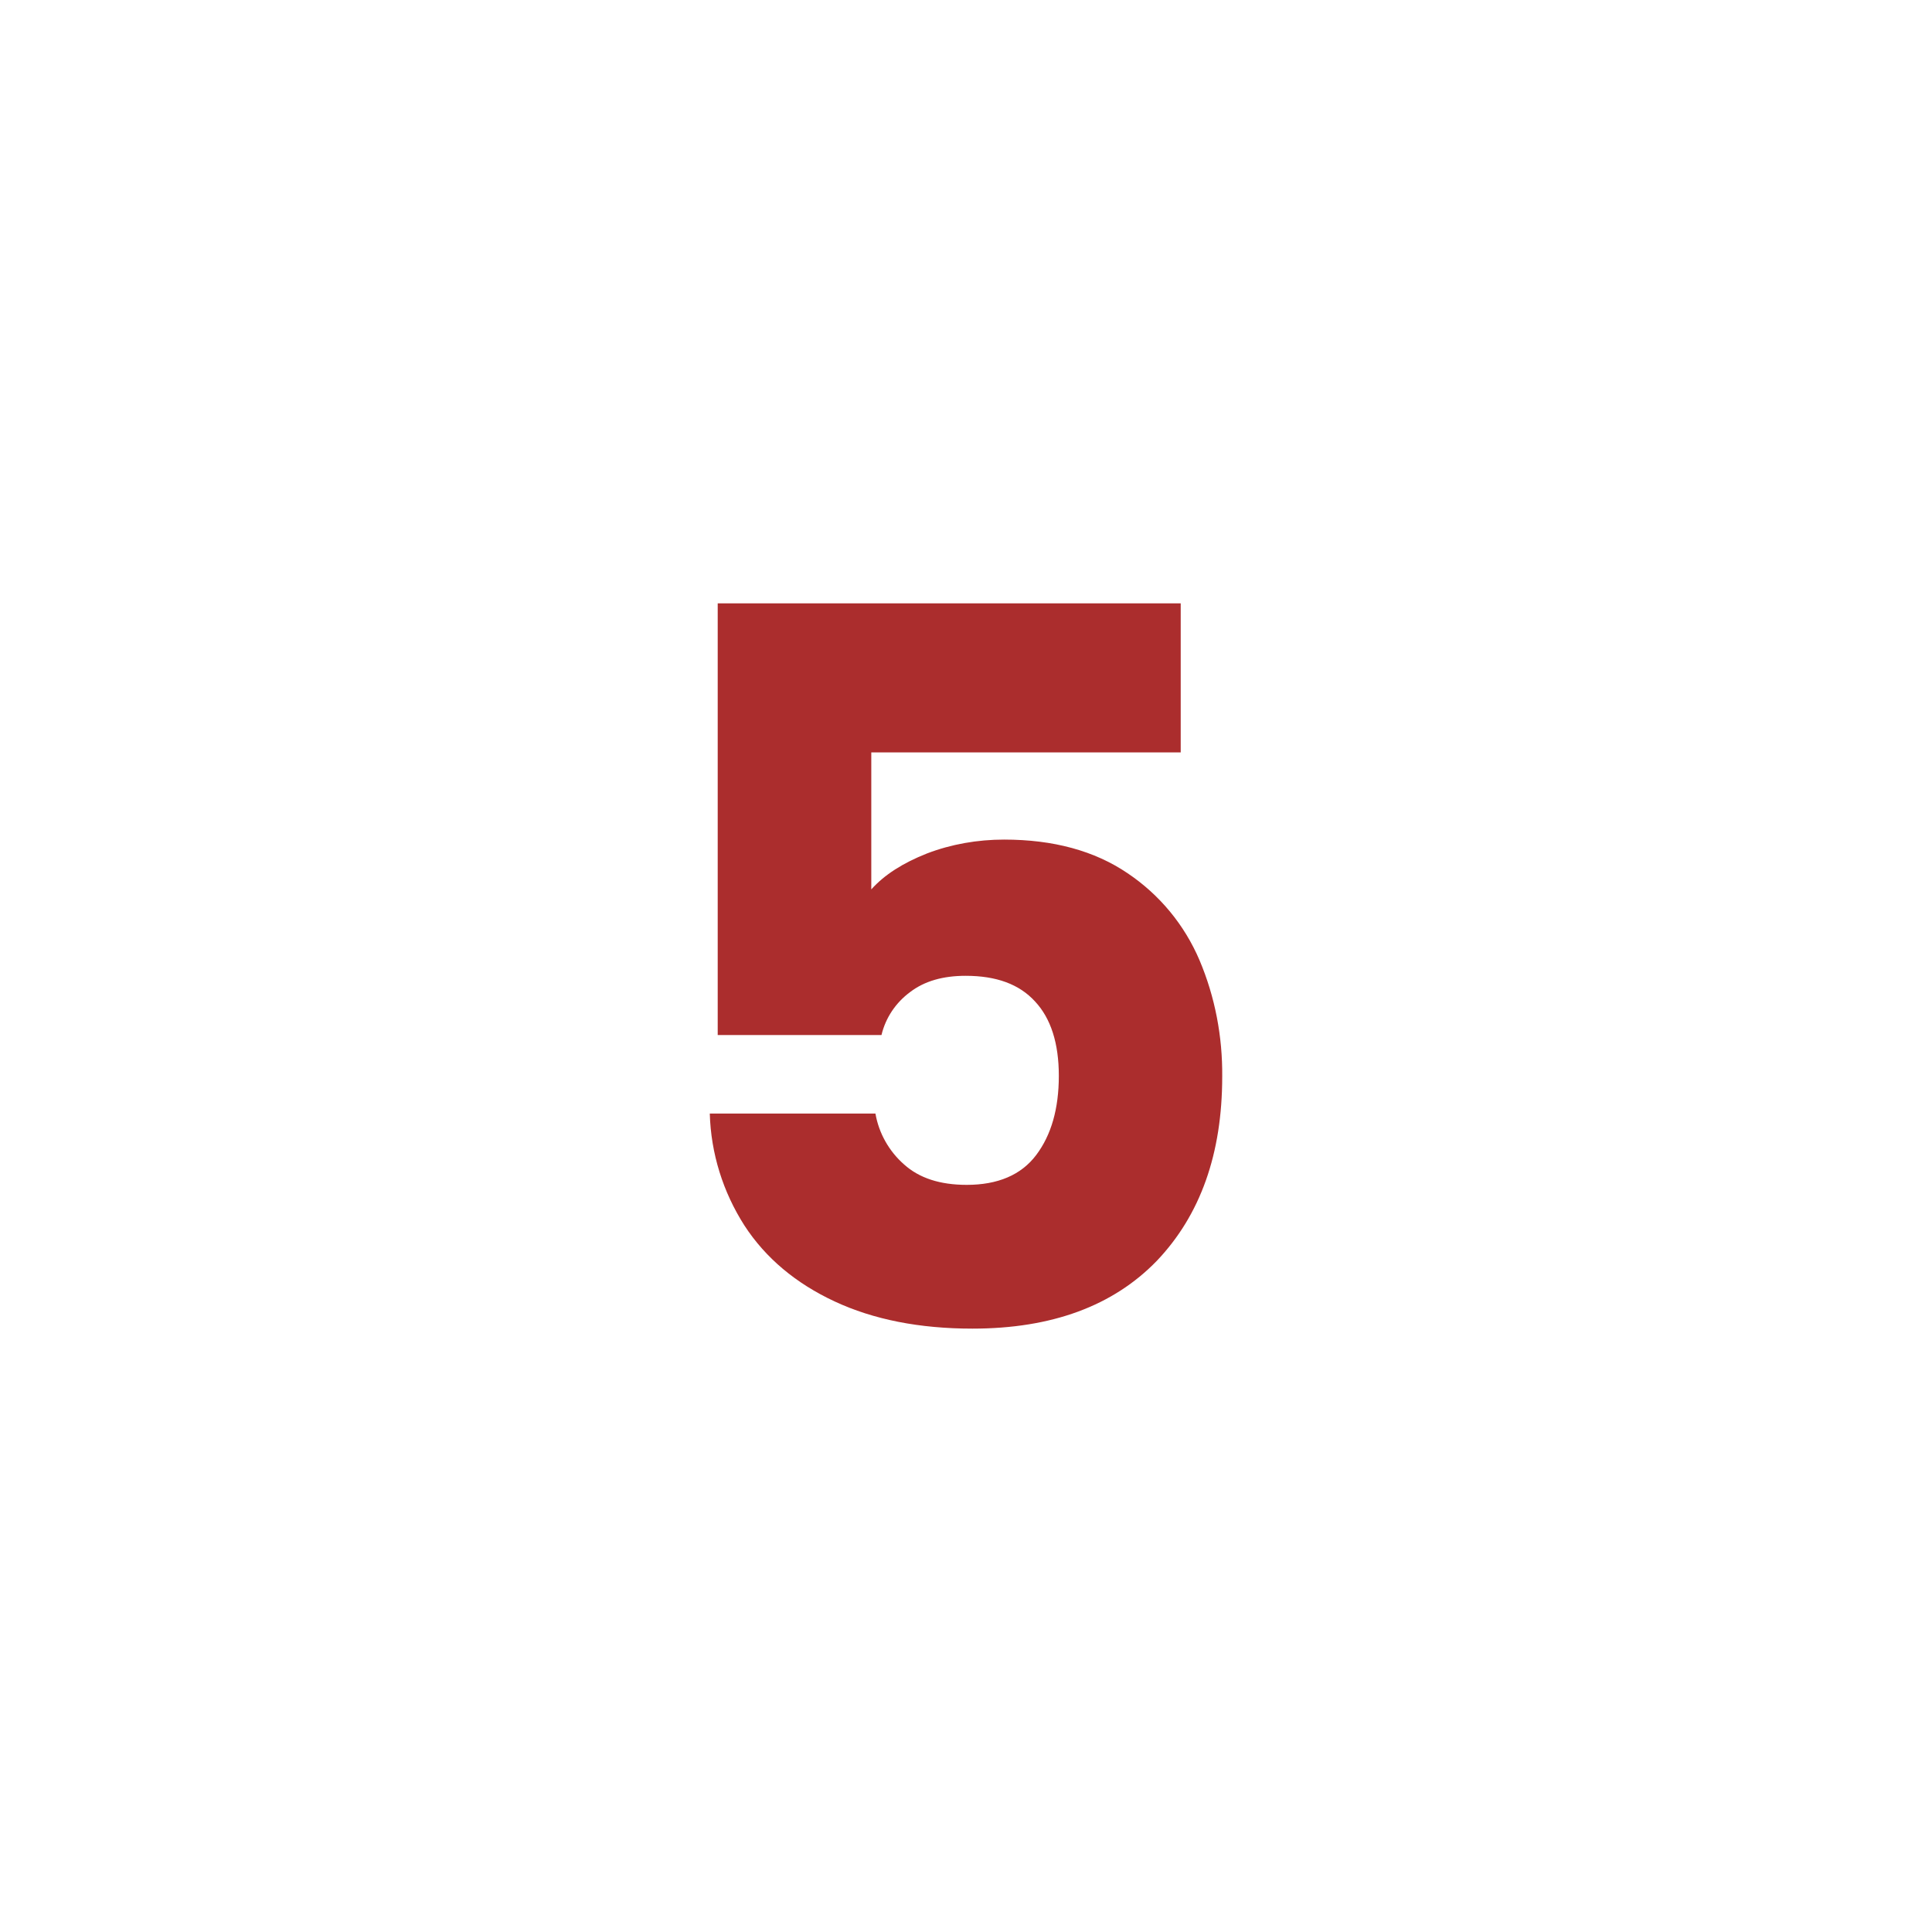 <svg xmlns="http://www.w3.org/2000/svg" version="1.1" xmlns:xlink="http://www.w3.org/1999/xlink" width="512" height="512" x="0" y="0" viewBox="0 0 512 512" style="enable-background:new 0 0 512 512" xml:space="preserve" class=""><g><path d="M312.9 199.4h-82v36.3c3.5-3.9 8.4-7 14.7-9.5 6.5-2.5 13.5-3.7 20.5-3.7 13.1 0 24 3 32.7 8.9 8.5 5.7 15.1 13.7 19.1 23.1 4.1 9.7 6.1 20.2 6 30.8 0 20.5-5.8 36.7-17.3 48.8-11.6 12-27.9 18-48.9 18-14 0-26.2-2.4-36.5-7.2s-18.3-11.5-23.9-20.1c-5.7-8.9-8.9-19.1-9.2-29.7H232c.9 5.2 3.6 10 7.6 13.5 4 3.6 9.5 5.4 16.6 5.4 8.2 0 14.4-2.6 18.4-7.9s6-12.3 6-21c0-8.6-2.1-15.2-6.3-19.7-4.2-4.6-10.3-6.8-18.4-6.8-6 0-10.9 1.4-14.7 4.3-3.8 2.8-6.5 6.8-7.6 11.4h-43.4V159.9h122.7z" fill="#ab2d2d" opacity="1" data-original="#000000"></path></g></svg>